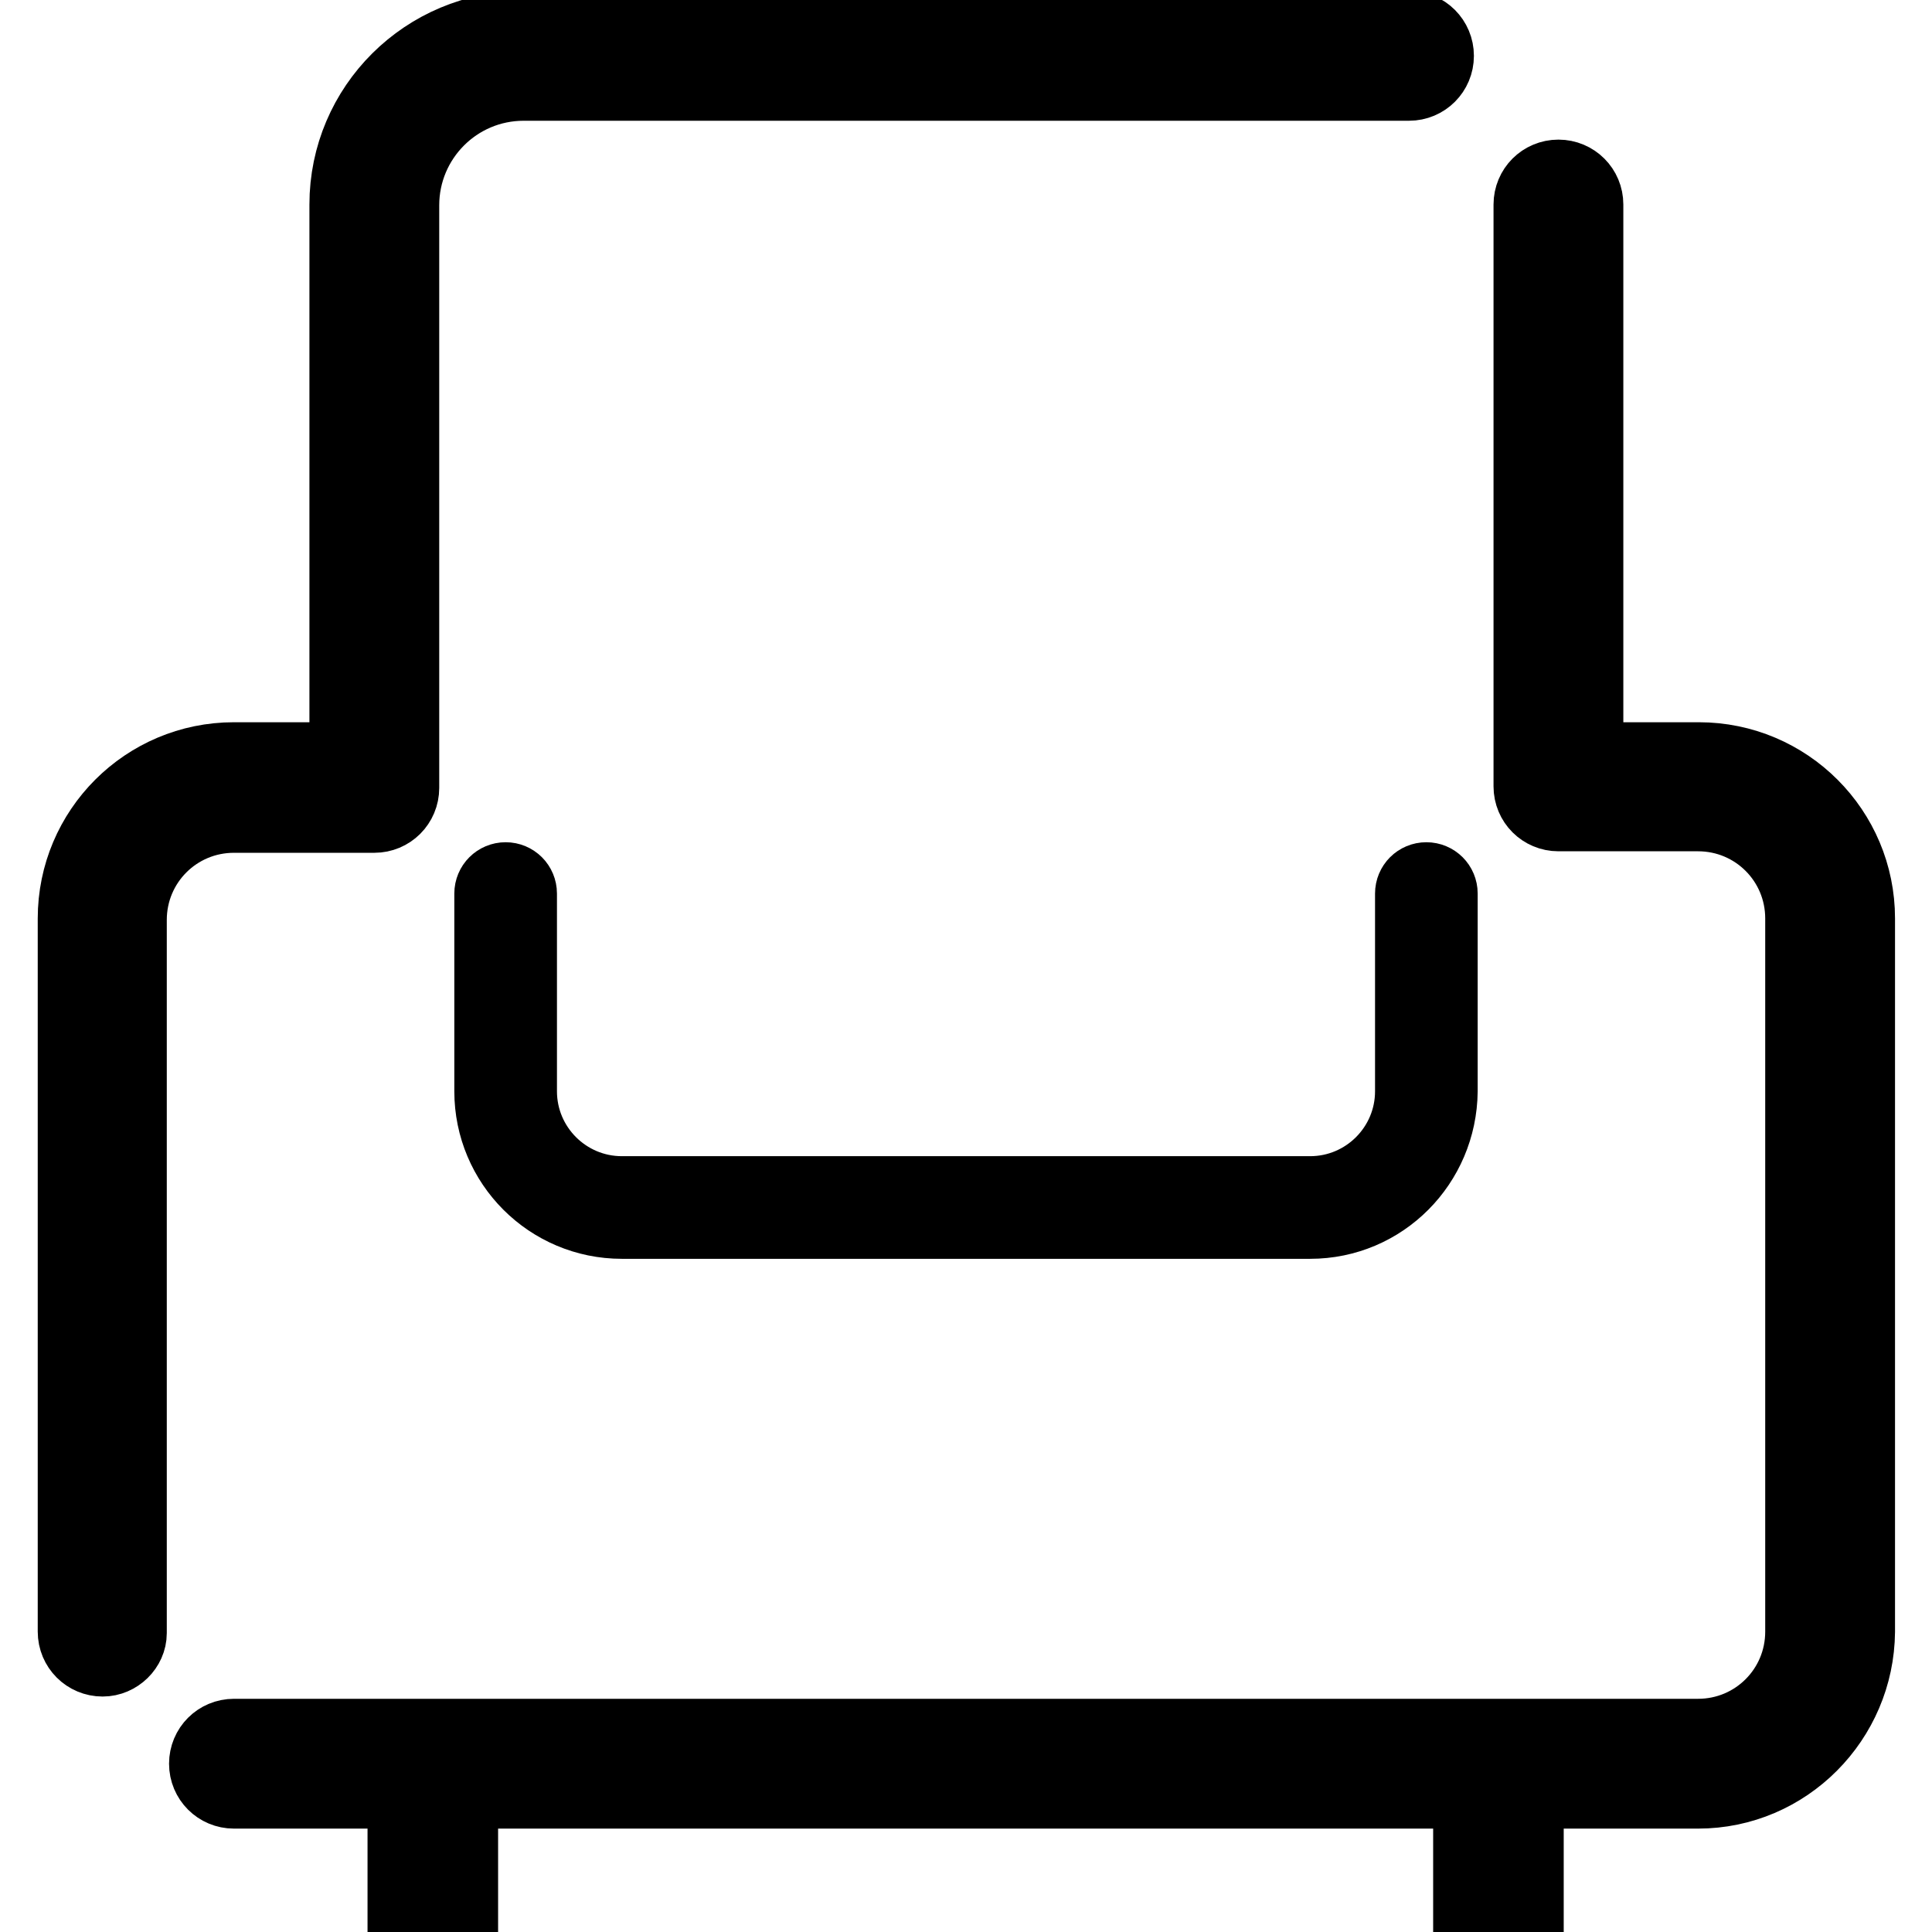 <?xml version="1.0" encoding="utf-8"?>
<!-- Svg Vector Icons : http://www.onlinewebfonts.com/icon -->
<!DOCTYPE svg PUBLIC "-//W3C//DTD SVG 1.1//EN" "http://www.w3.org/Graphics/SVG/1.1/DTD/svg11.dtd">
<svg version="1.1" xmlns="http://www.w3.org/2000/svg" xmlns:xlink="http://www.w3.org/1999/xlink" x="0px" y="0px" viewBox="0 0 256 256" enable-background="new 0 0 256 256" xml:space="preserve">
<g> <path stroke-width="10" fill-opacity="0" stroke="#000000"  d="M53.7,234.8h7.3v17.5h-7.3V234.8z"/> <path stroke-width="10" fill-opacity="0" stroke="#000000"  d="M194.9,234.8h7.3v17.5h-7.3V234.8z"/> <path stroke-width="10" fill-opacity="0" stroke="#000000"  d="M225,237.3H31c-2,0-3.6-1.6-3.6-3.6s1.6-3.6,3.6-3.6H225c7.7,0,13.9-6.2,13.9-13.9v-94.5 c0-7.7-6.2-13.9-13.9-13.9l0,0h-18.5c-2,0-3.6-1.6-3.6-3.6V27.1c0-2,1.6-3.6,3.6-3.6c2,0,3.6,1.6,3.6,3.6v73.6h15 c11.6,0,21,9.4,21,21v94.5C246,227.8,236.6,237.3,225,237.3z M13.6,219.8c-2,0-3.6-1.6-3.6-3.6v-94.5c0-11.6,9.4-21,21-21h15V27.1 C46,14.2,56.5,3.8,69.4,3.8h117.3c2,0,3.6,1.6,3.6,3.6c0,2-1.6,3.6-3.6,3.6H69.4c-9,0-16.2,7.3-16.2,16.2v77.2c0,2-1.6,3.6-3.6,3.6 H31c-7.7,0-13.9,6.2-13.9,13.9l0,0v94.5C17.1,218.2,15.5,219.8,13.6,219.8z"/> <path stroke-width="10" fill-opacity="0" stroke="#000000"  d="M173.6,161.8H82.4c-9.5,0-17.2-7.7-17.2-17.2v-26.2c0-1,0.8-1.8,1.8-1.8c1,0,1.8,0.8,1.8,1.8v26.2 c0,7.5,6.1,13.6,13.6,13.6h91.2c7.5,0,13.6-6.1,13.6-13.6v-26.2c0-1,0.8-1.8,1.8-1.8s1.8,0.8,1.8,1.8v26.2 C190.7,154.1,183.1,161.8,173.6,161.8z"/></g>
</svg>